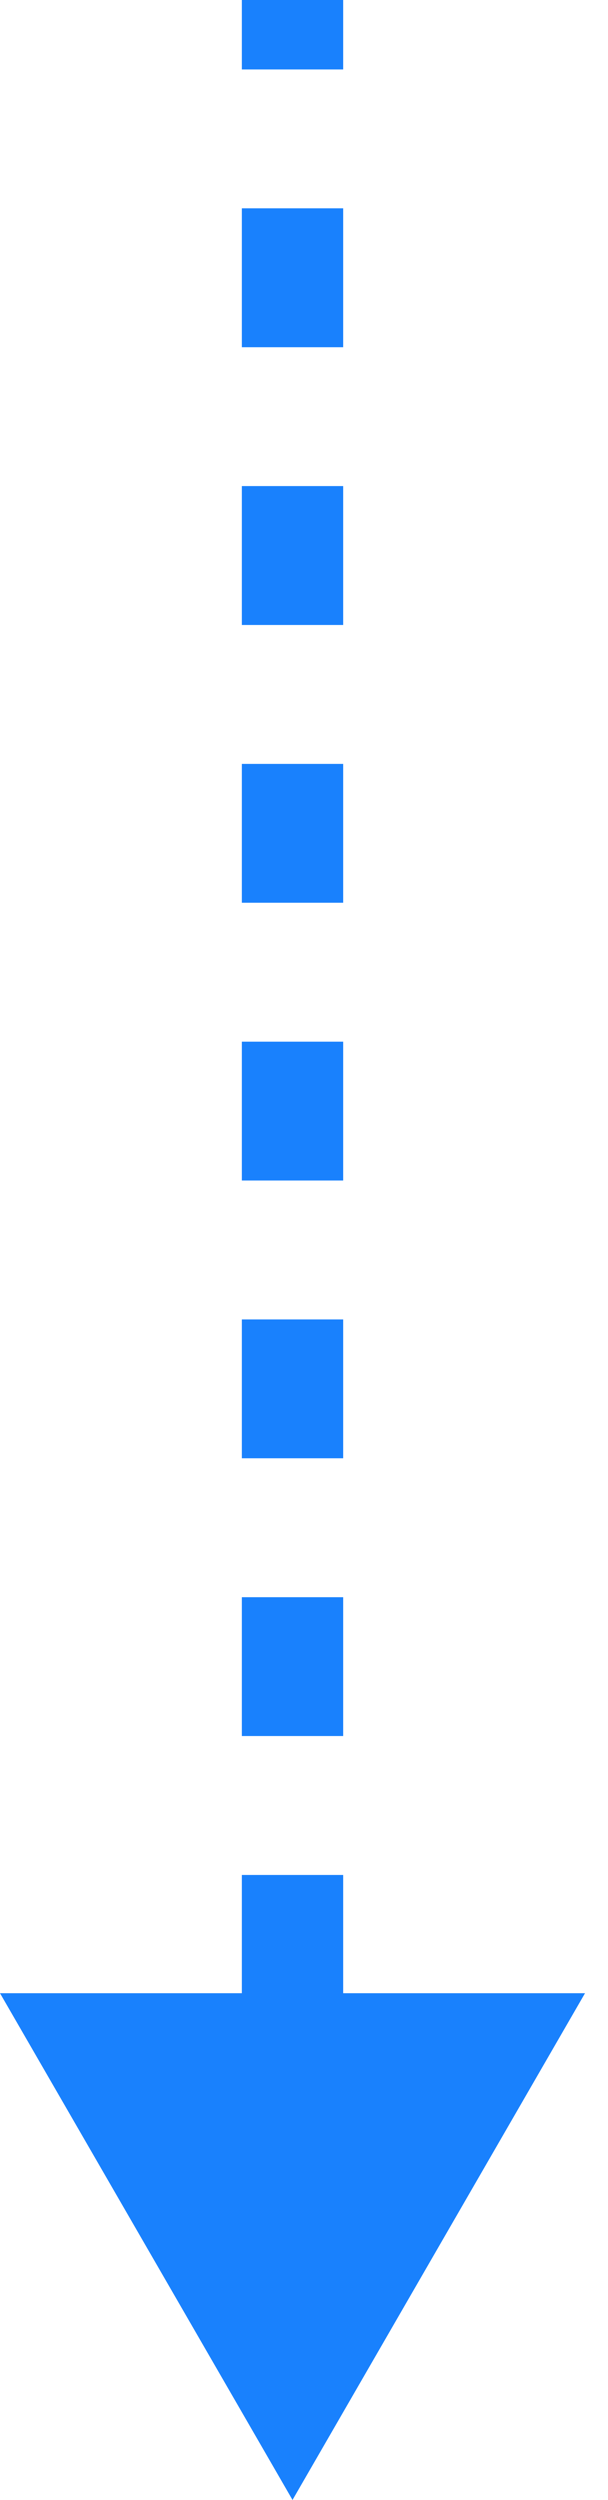 <svg width="9" height="37" viewBox="0 0 9 37" fill="none" xmlns="http://www.w3.org/2000/svg">
<path d="M4.33 37L8.66 29.5L-5.04037e-05 29.5L4.33 37ZM4.33 0L3.58 -3.27835e-08L3.58 1.028L4.33 1.028L5.08 1.028L5.08 3.27835e-08L4.33 0ZM4.33 3.083L3.58 3.083L3.58 5.139L4.33 5.139L5.08 5.139L5.08 3.083L4.33 3.083ZM4.33 7.194L3.58 7.194L3.58 9.25L4.33 9.25L5.08 9.25L5.08 7.194L4.33 7.194ZM4.33 11.306L3.58 11.306L3.58 13.361L4.33 13.361L5.08 13.361L5.08 11.306L4.33 11.306ZM4.33 15.417L3.58 15.417L3.58 17.472L4.33 17.472L5.08 17.472L5.08 15.417L4.33 15.417ZM4.33 19.528L3.58 19.528L3.58 21.583L4.33 21.583L5.08 21.583L5.08 19.528L4.33 19.528ZM4.33 23.639L3.58 23.639L3.58 25.694L4.33 25.694L5.08 25.694L5.08 23.639L4.33 23.639ZM4.33 27.75L3.58 27.75L3.58 29.806L4.33 29.806L5.08 29.806L5.08 27.75L4.33 27.75ZM4.33 31.861L3.58 31.861L3.58 33.917L4.33 33.917L5.08 33.917L5.08 31.861L4.33 31.861Z" fill="#1981FD"/>
</svg>
